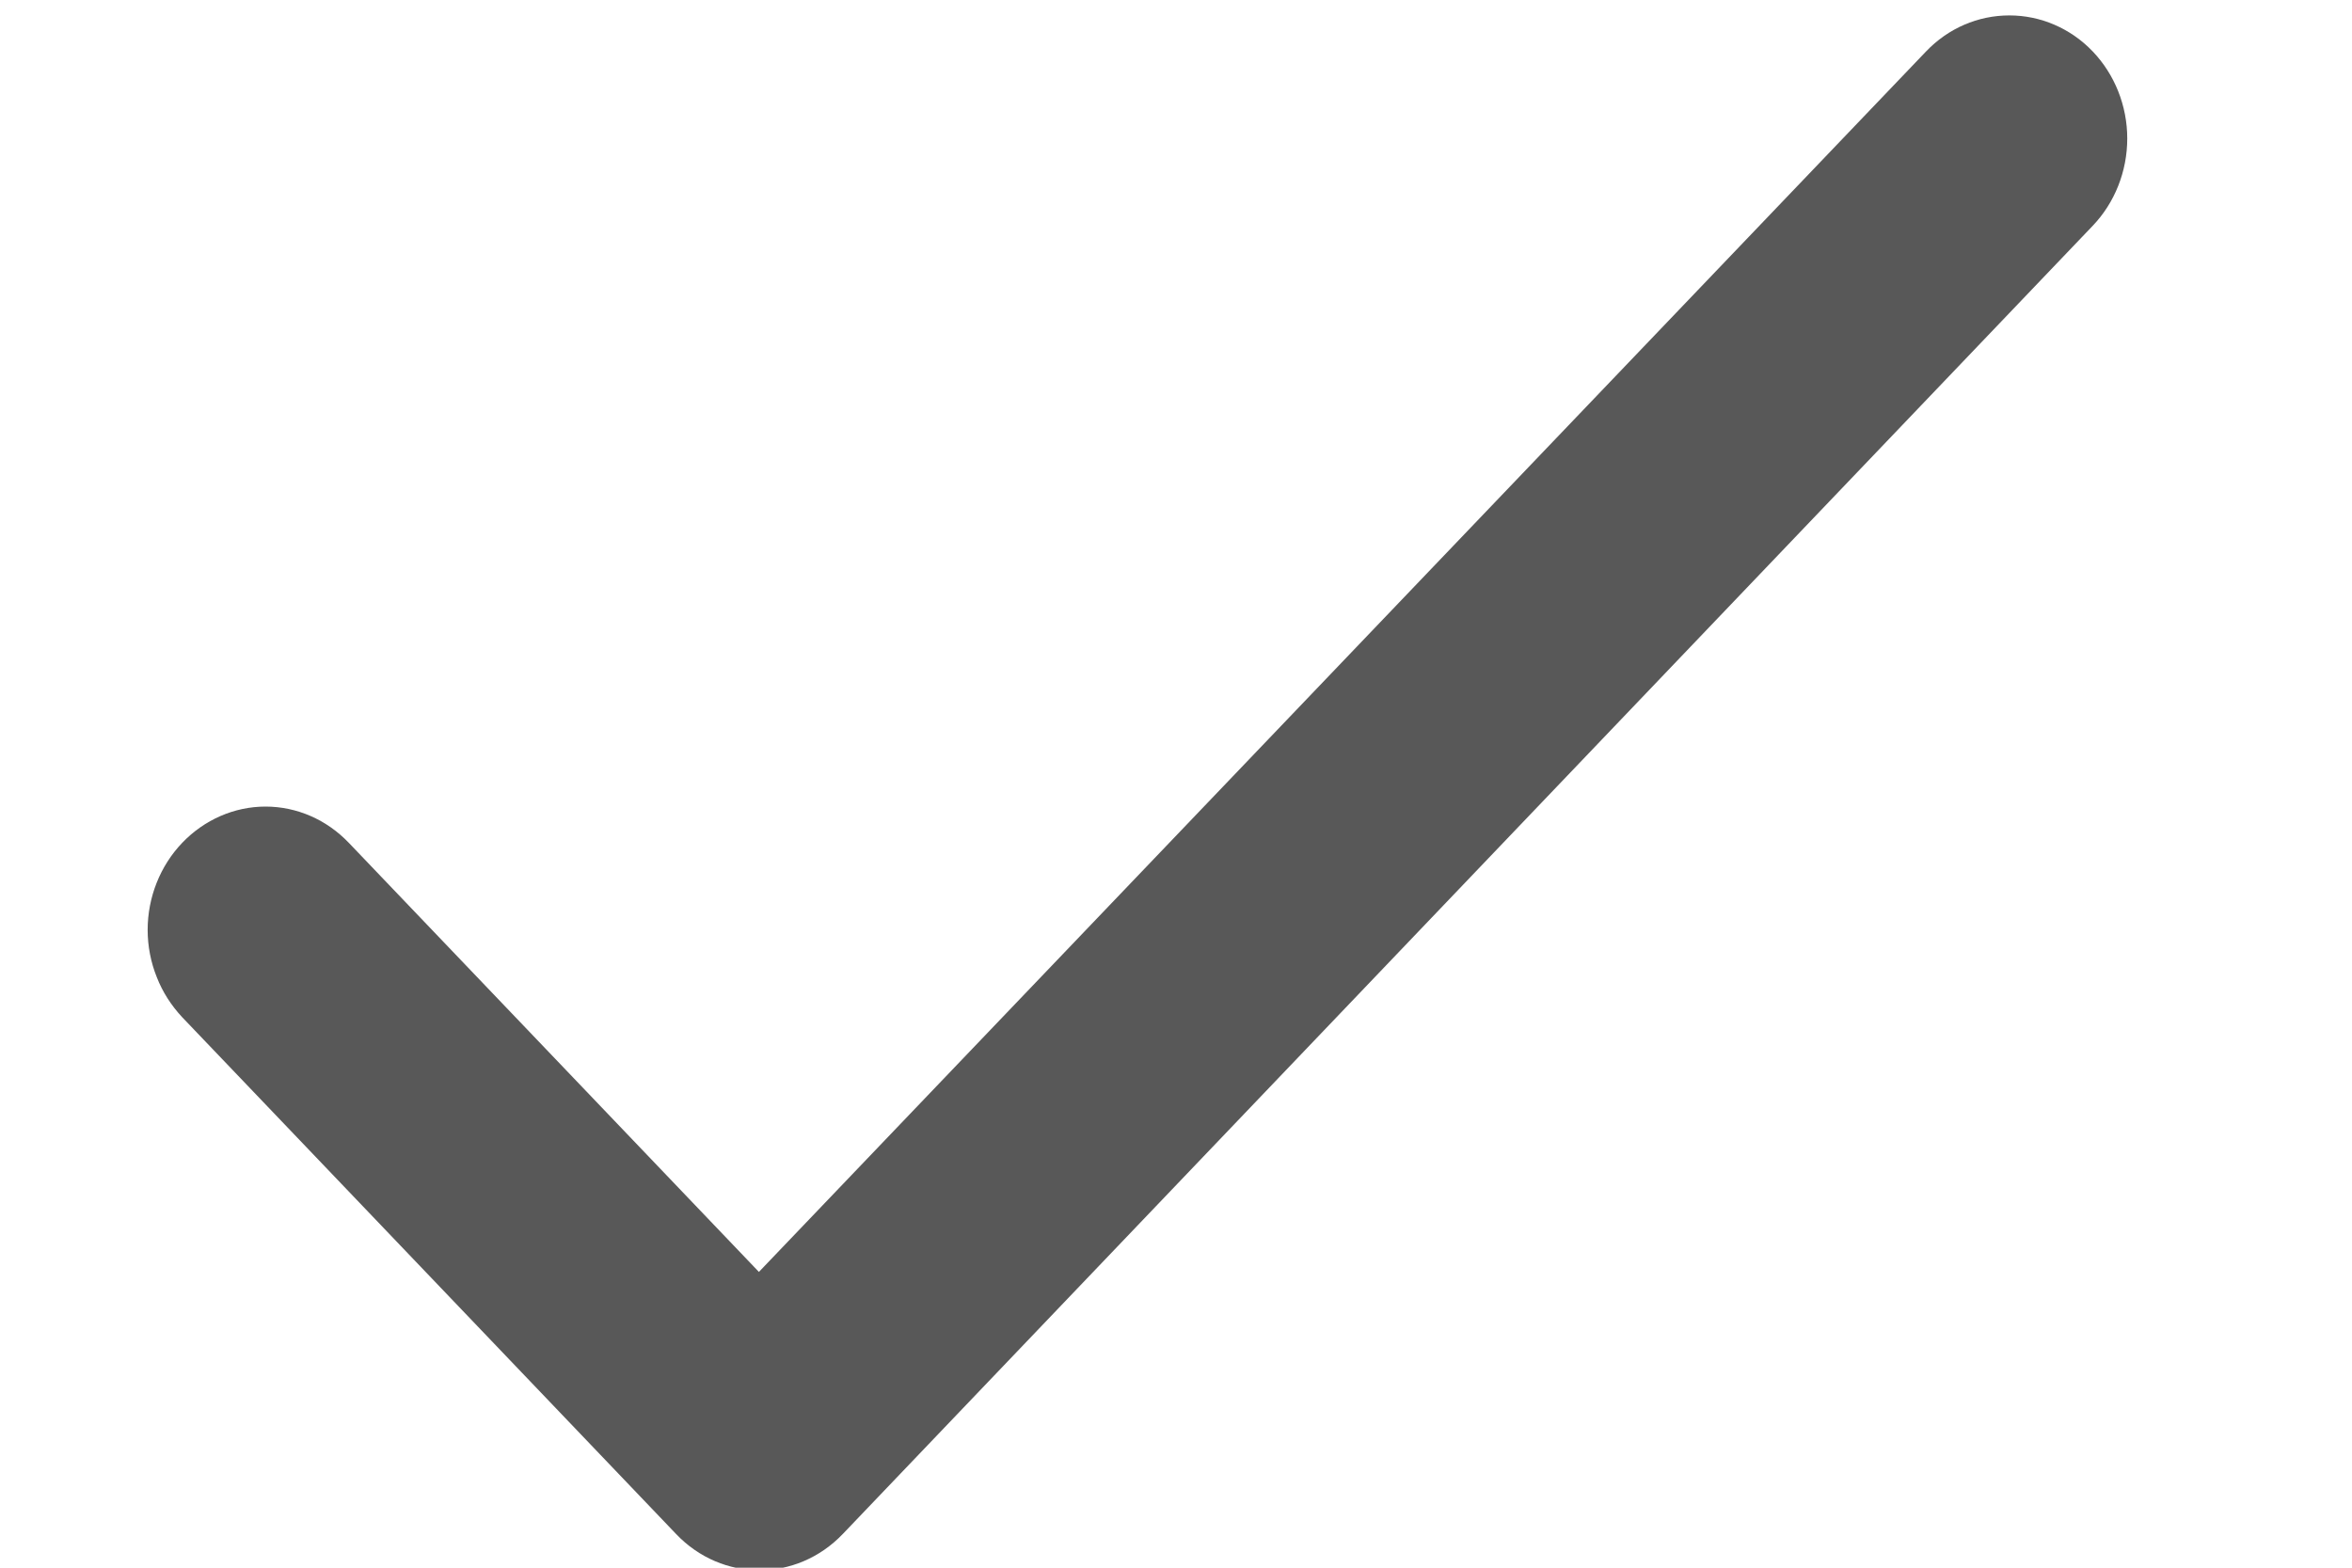 <svg width="9" height="6" viewBox="0 0 9 6" fill="none" xmlns="http://www.w3.org/2000/svg">
<path d="M2.904 4.868L1.335 3.226C1.25 3.137 1.136 3.087 1.016 3.087C0.897 3.087 0.782 3.137 0.697 3.226C0.613 3.314 0.565 3.434 0.565 3.559C0.565 3.621 0.577 3.683 0.6 3.74C0.622 3.797 0.656 3.849 0.697 3.893L2.587 5.871C2.763 6.056 3.048 6.056 3.225 5.871L8.008 0.864C8.092 0.776 8.14 0.656 8.14 0.53C8.14 0.405 8.092 0.285 8.008 0.197C7.923 0.108 7.808 0.059 7.689 0.059C7.569 0.059 7.455 0.108 7.37 0.197L2.904 4.868Z" fill="#585858"/>
</svg>
